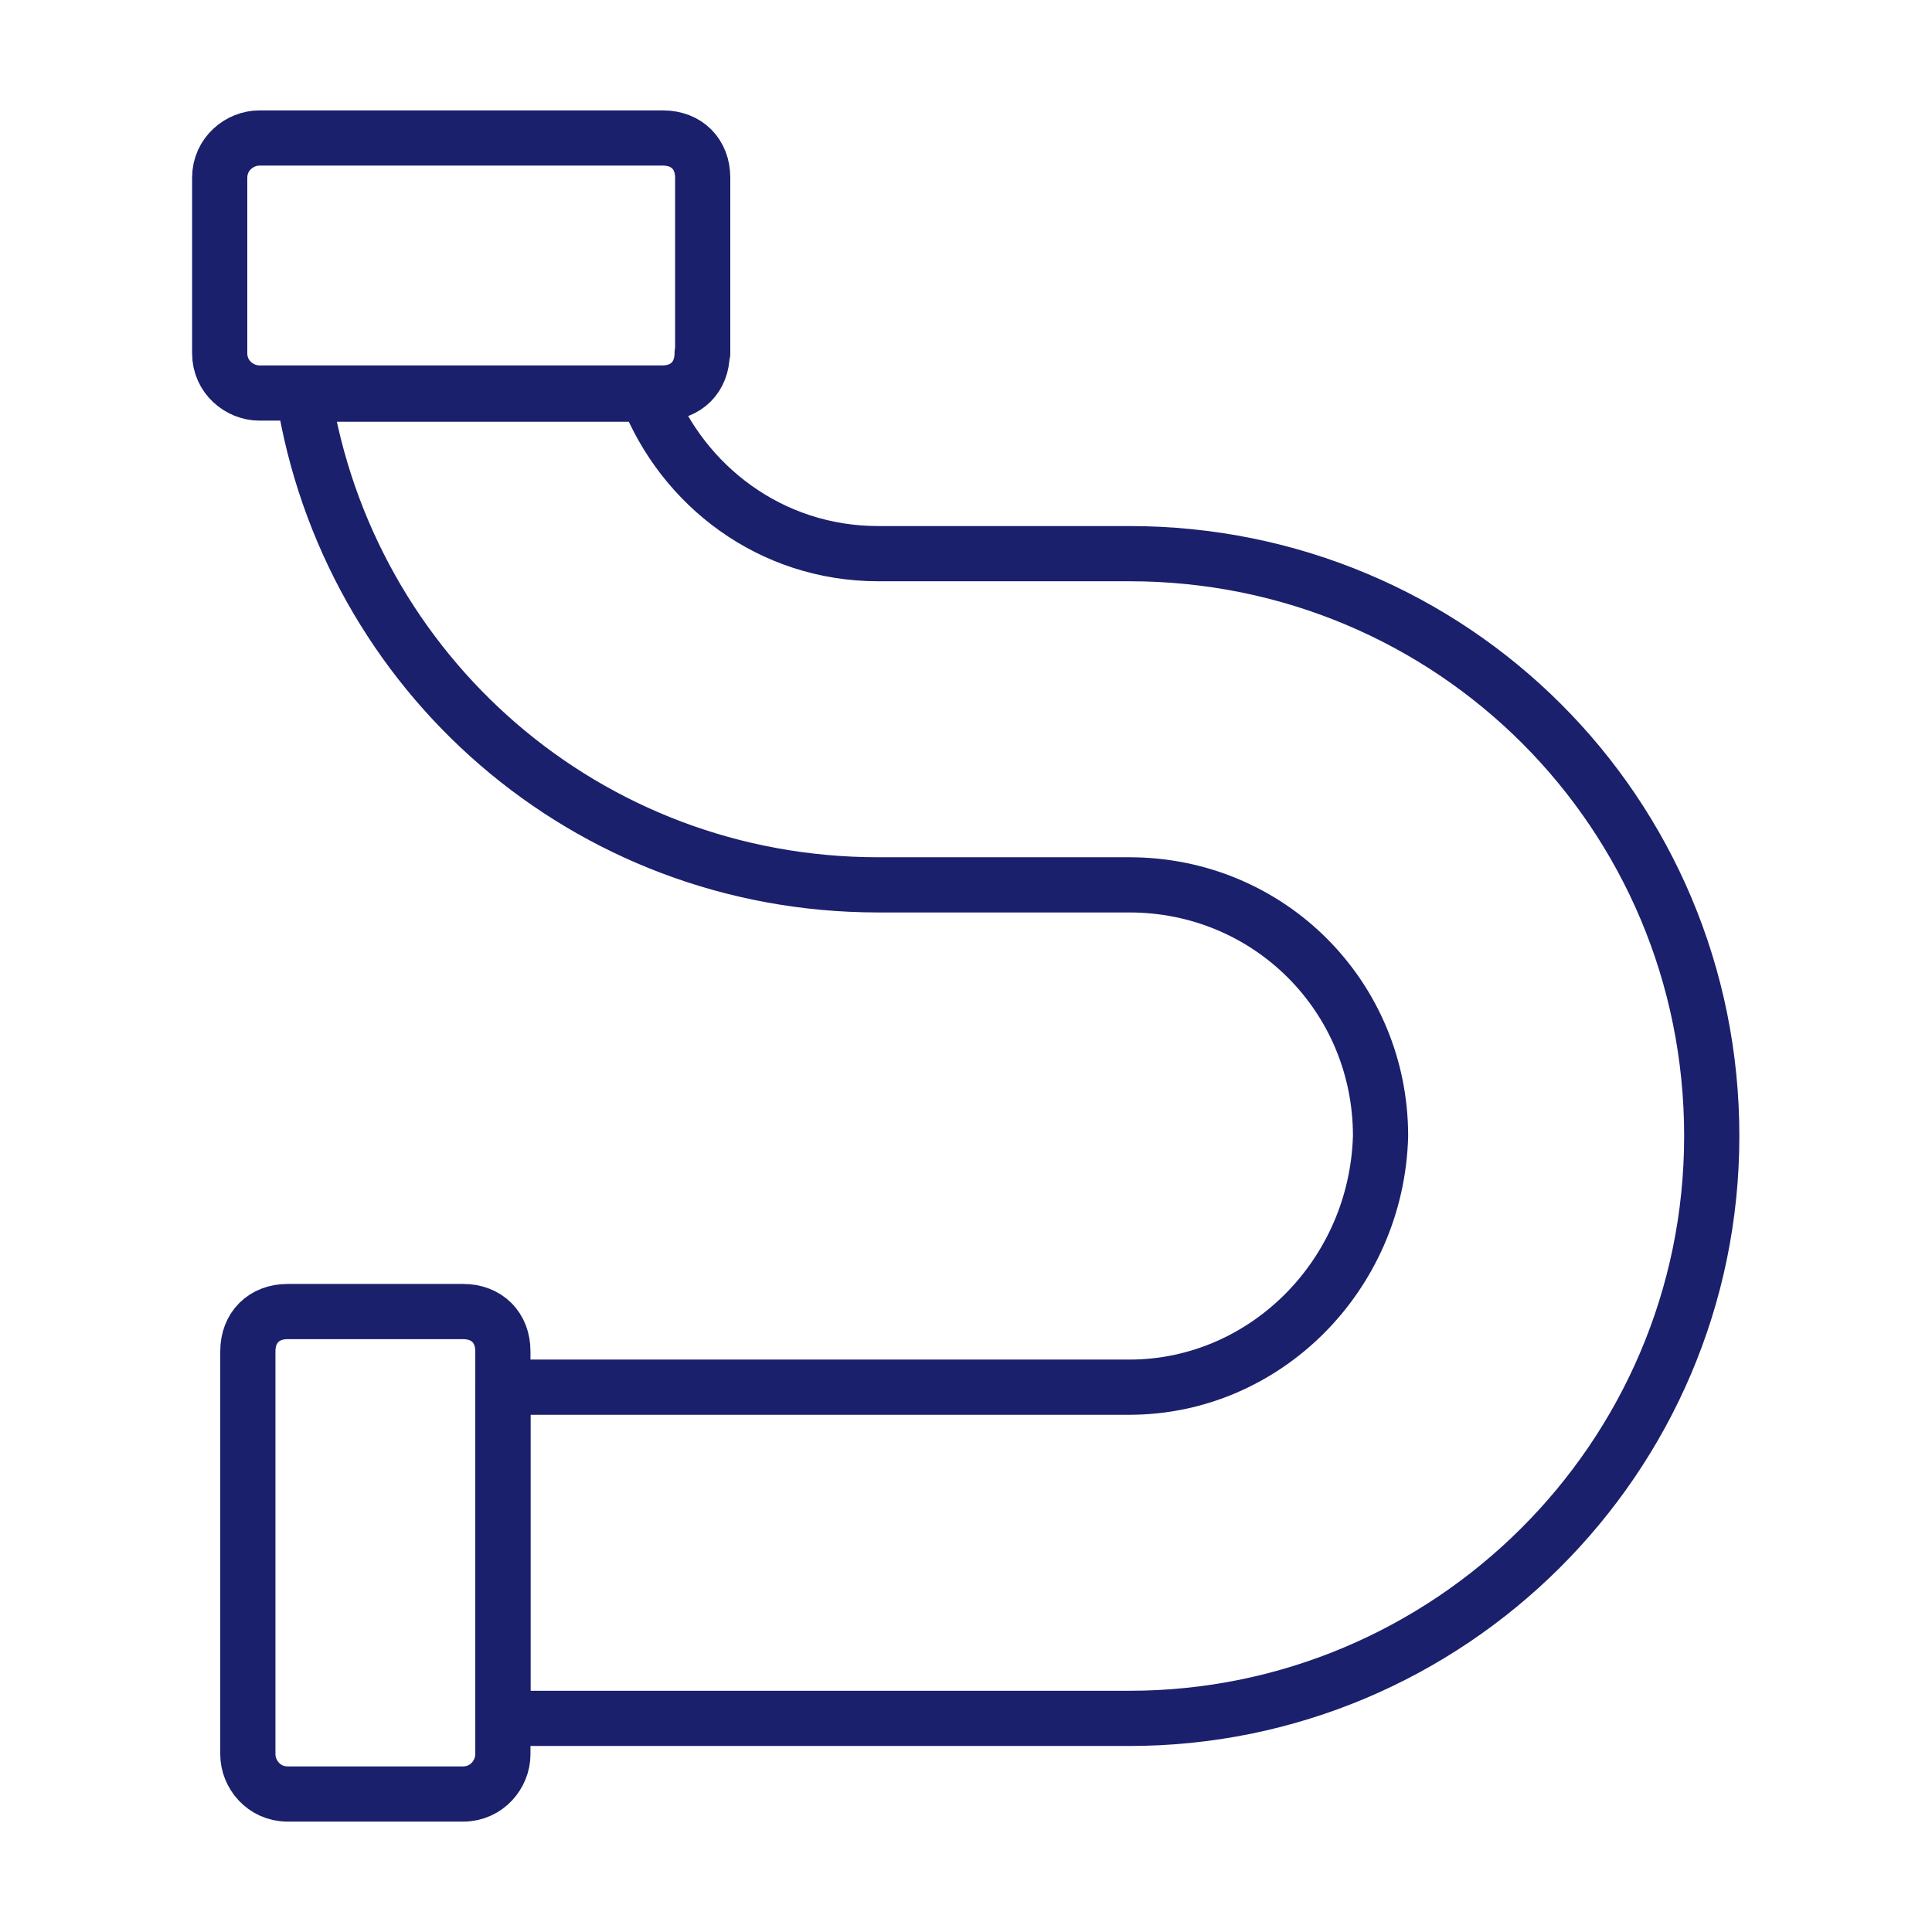 <?xml version="1.0" encoding="UTF-8"?><svg id="Layer_1" xmlns="http://www.w3.org/2000/svg" viewBox="0 0 35 35"><defs><style>.cls-1{fill:none;stroke:#1a206c;stroke-linecap:round;stroke-linejoin:round;}</style></defs><path class="cls-1" d="M20.46,25.13H9.11v6h11.35c5.78,0,10.55-4.7,10.55-10.55s-4.7-10.55-10.55-10.55h-4.55c-1.95,0-3.54-1.23-4.19-2.89H5.5c.8,5.06,5.13,8.89,10.41,8.89h4.55c2.53,0,4.55,2.02,4.55,4.55-.07,2.53-2.1,4.55-4.55,4.55Z"/><path class="cls-1" d="M5.21,32.5h3.18c.43,0,.72-.36,.72-.72v-7.3c0-.43-.29-.72-.72-.72h-3.18c-.43,0-.72,.29-.72,.72v7.3c0,.36,.29,.72,.72,.72Z"/><path class="cls-1" d="M12.73,6.4V3.22c0-.43-.29-.72-.72-.72H4.7c-.36,0-.72,.29-.72,.72v3.18c0,.43,.36,.72,.72,.72h7.3c.43,0,.72-.29,.72-.72Z"/></svg>